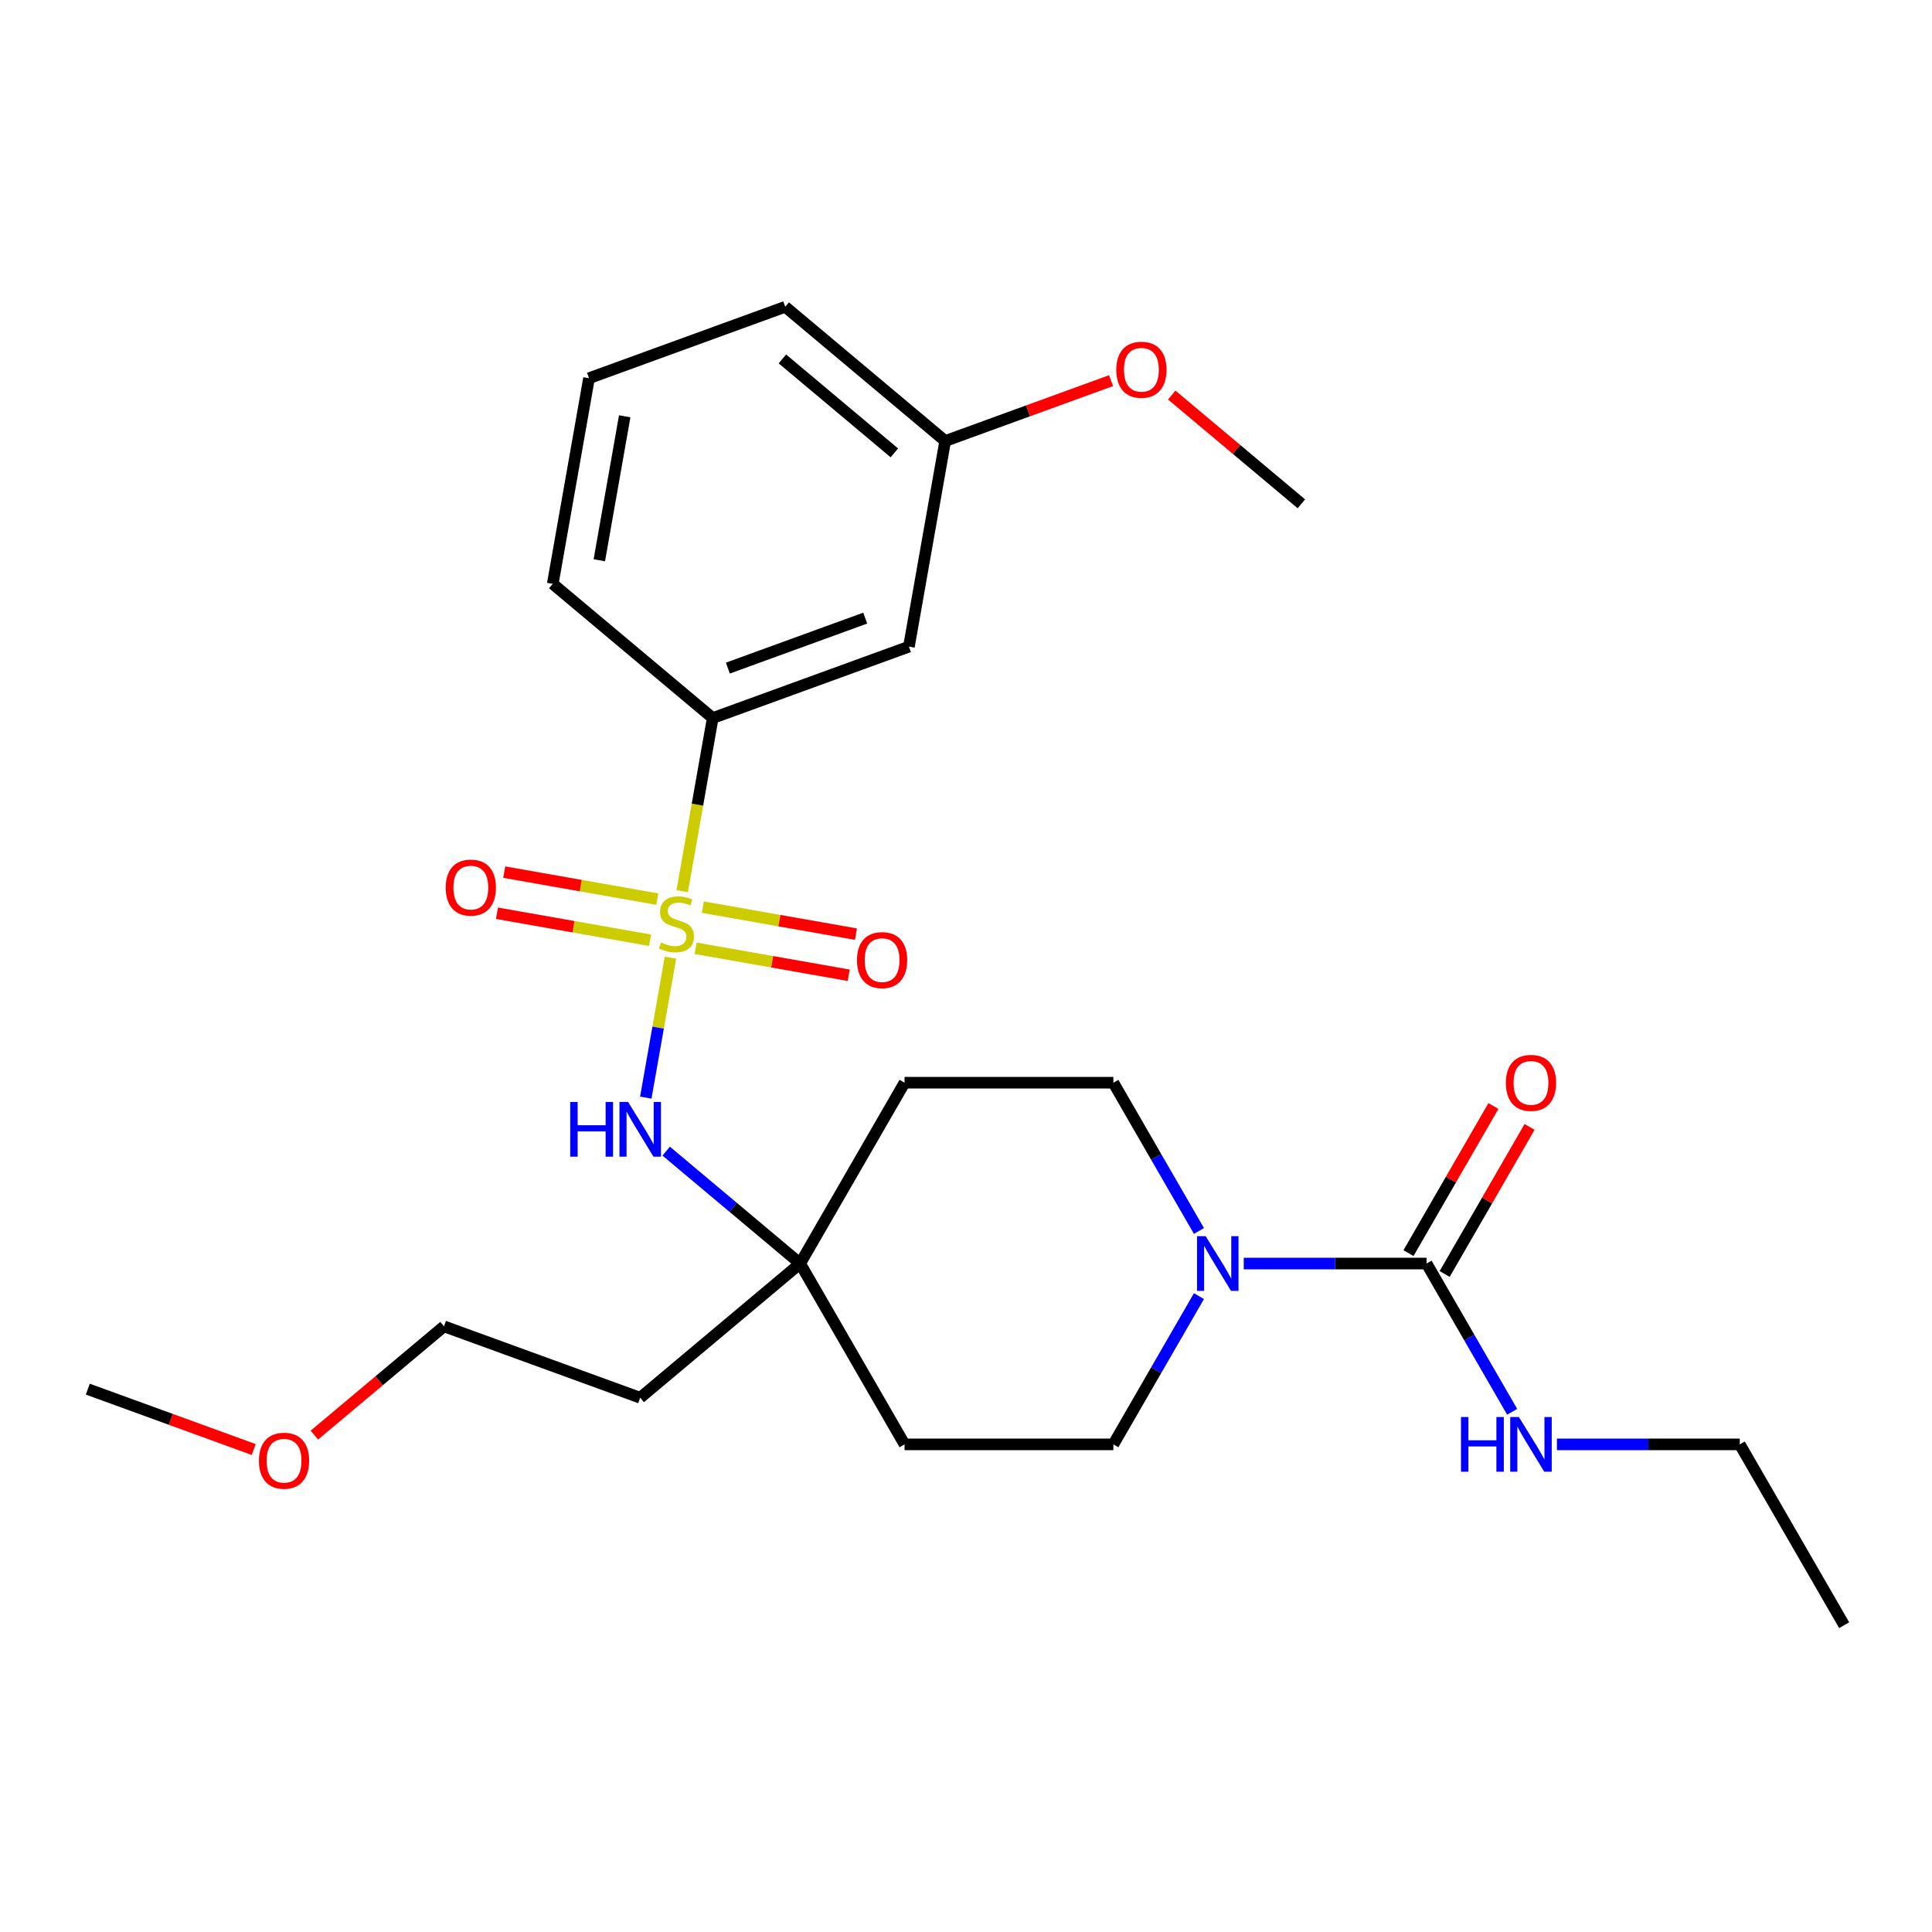 <?xml version='1.0' encoding='iso-8859-1'?>
<svg version='1.1' baseProfile='full'
              xmlns='http://www.w3.org/2000/svg'
                      xmlns:rdkit='http://www.rdkit.org/xml'
                      xmlns:xlink='http://www.w3.org/1999/xlink'
                  xml:space='preserve'
width='1000px' height='1000px' viewBox='0 0 1000 1000'>
<!-- END OF HEADER -->
<rect style='opacity:1.0;fill:#FFFFFF;stroke:none' width='1000' height='1000' x='0' y='0'> </rect>
<path class='bond-2' d='M 347.033,495.684 L 340.647,531.903' style='fill:none;fill-rule:evenodd;stroke:#CCCC00;stroke-width:6px;stroke-linecap:butt;stroke-linejoin:miter;stroke-opacity:1' />
<path class='bond-2' d='M 340.647,531.903 L 334.26,568.122' style='fill:none;fill-rule:evenodd;stroke:#0000FF;stroke-width:6px;stroke-linecap:butt;stroke-linejoin:miter;stroke-opacity:1' />
<path class='bond-3' d='M 353.1,461.28 L 361,416.474' style='fill:none;fill-rule:evenodd;stroke:#CCCC00;stroke-width:6px;stroke-linecap:butt;stroke-linejoin:miter;stroke-opacity:1' />
<path class='bond-3' d='M 361,416.474 L 368.901,371.667' style='fill:none;fill-rule:evenodd;stroke:#000000;stroke-width:6px;stroke-linecap:butt;stroke-linejoin:miter;stroke-opacity:1' />
<path class='bond-5' d='M 360.039,490.823 L 399.664,497.81' style='fill:none;fill-rule:evenodd;stroke:#CCCC00;stroke-width:6px;stroke-linecap:butt;stroke-linejoin:miter;stroke-opacity:1' />
<path class='bond-5' d='M 399.664,497.81 L 439.289,504.797' style='fill:none;fill-rule:evenodd;stroke:#FF0000;stroke-width:6px;stroke-linecap:butt;stroke-linejoin:miter;stroke-opacity:1' />
<path class='bond-5' d='M 363.792,469.536 L 403.417,476.523' style='fill:none;fill-rule:evenodd;stroke:#CCCC00;stroke-width:6px;stroke-linecap:butt;stroke-linejoin:miter;stroke-opacity:1' />
<path class='bond-5' d='M 403.417,476.523 L 443.043,483.51' style='fill:none;fill-rule:evenodd;stroke:#FF0000;stroke-width:6px;stroke-linecap:butt;stroke-linejoin:miter;stroke-opacity:1' />
<path class='bond-6' d='M 340.228,465.381 L 300.603,458.394' style='fill:none;fill-rule:evenodd;stroke:#CCCC00;stroke-width:6px;stroke-linecap:butt;stroke-linejoin:miter;stroke-opacity:1' />
<path class='bond-6' d='M 300.603,458.394 L 260.977,451.407' style='fill:none;fill-rule:evenodd;stroke:#FF0000;stroke-width:6px;stroke-linecap:butt;stroke-linejoin:miter;stroke-opacity:1' />
<path class='bond-6' d='M 336.475,486.668 L 296.849,479.681' style='fill:none;fill-rule:evenodd;stroke:#CCCC00;stroke-width:6px;stroke-linecap:butt;stroke-linejoin:miter;stroke-opacity:1' />
<path class='bond-6' d='M 296.849,479.681 L 257.224,472.694' style='fill:none;fill-rule:evenodd;stroke:#FF0000;stroke-width:6px;stroke-linecap:butt;stroke-linejoin:miter;stroke-opacity:1' />
<path class='bond-0' d='M 738.39,654.009 L 691.073,654.009' style='fill:none;fill-rule:evenodd;stroke:#000000;stroke-width:6px;stroke-linecap:butt;stroke-linejoin:miter;stroke-opacity:1' />
<path class='bond-0' d='M 691.073,654.009 L 643.755,654.009' style='fill:none;fill-rule:evenodd;stroke:#0000FF;stroke-width:6px;stroke-linecap:butt;stroke-linejoin:miter;stroke-opacity:1' />
<path class='bond-10' d='M 747.75,659.413 L 769.729,621.345' style='fill:none;fill-rule:evenodd;stroke:#000000;stroke-width:6px;stroke-linecap:butt;stroke-linejoin:miter;stroke-opacity:1' />
<path class='bond-10' d='M 769.729,621.345 L 791.707,583.277' style='fill:none;fill-rule:evenodd;stroke:#FF0000;stroke-width:6px;stroke-linecap:butt;stroke-linejoin:miter;stroke-opacity:1' />
<path class='bond-10' d='M 729.031,648.605 L 751.009,610.537' style='fill:none;fill-rule:evenodd;stroke:#000000;stroke-width:6px;stroke-linecap:butt;stroke-linejoin:miter;stroke-opacity:1' />
<path class='bond-10' d='M 751.009,610.537 L 772.988,572.469' style='fill:none;fill-rule:evenodd;stroke:#FF0000;stroke-width:6px;stroke-linecap:butt;stroke-linejoin:miter;stroke-opacity:1' />
<path class='bond-13' d='M 738.39,654.009 L 760.542,692.377' style='fill:none;fill-rule:evenodd;stroke:#000000;stroke-width:6px;stroke-linecap:butt;stroke-linejoin:miter;stroke-opacity:1' />
<path class='bond-13' d='M 760.542,692.377 L 782.694,730.745' style='fill:none;fill-rule:evenodd;stroke:#0000FF;stroke-width:6px;stroke-linecap:butt;stroke-linejoin:miter;stroke-opacity:1' />
<path class='bond-1' d='M 620.578,670.871 L 598.426,709.239' style='fill:none;fill-rule:evenodd;stroke:#0000FF;stroke-width:6px;stroke-linecap:butt;stroke-linejoin:miter;stroke-opacity:1' />
<path class='bond-1' d='M 598.426,709.239 L 576.274,747.607' style='fill:none;fill-rule:evenodd;stroke:#000000;stroke-width:6px;stroke-linecap:butt;stroke-linejoin:miter;stroke-opacity:1' />
<path class='bond-27' d='M 620.578,637.147 L 598.426,598.779' style='fill:none;fill-rule:evenodd;stroke:#0000FF;stroke-width:6px;stroke-linecap:butt;stroke-linejoin:miter;stroke-opacity:1' />
<path class='bond-27' d='M 598.426,598.779 L 576.274,560.411' style='fill:none;fill-rule:evenodd;stroke:#000000;stroke-width:6px;stroke-linecap:butt;stroke-linejoin:miter;stroke-opacity:1' />
<path class='bond-4' d='M 344.808,595.817 L 379.483,624.913' style='fill:none;fill-rule:evenodd;stroke:#0000FF;stroke-width:6px;stroke-linecap:butt;stroke-linejoin:miter;stroke-opacity:1' />
<path class='bond-4' d='M 379.483,624.913 L 414.158,654.009' style='fill:none;fill-rule:evenodd;stroke:#000000;stroke-width:6px;stroke-linecap:butt;stroke-linejoin:miter;stroke-opacity:1' />
<path class='bond-7' d='M 368.901,371.667 L 470.46,334.702' style='fill:none;fill-rule:evenodd;stroke:#000000;stroke-width:6px;stroke-linecap:butt;stroke-linejoin:miter;stroke-opacity:1' />
<path class='bond-7' d='M 376.742,345.81 L 447.834,319.935' style='fill:none;fill-rule:evenodd;stroke:#000000;stroke-width:6px;stroke-linecap:butt;stroke-linejoin:miter;stroke-opacity:1' />
<path class='bond-17' d='M 368.901,371.667 L 286.109,302.196' style='fill:none;fill-rule:evenodd;stroke:#000000;stroke-width:6px;stroke-linecap:butt;stroke-linejoin:miter;stroke-opacity:1' />
<path class='bond-11' d='M 414.158,654.009 L 468.197,560.411' style='fill:none;fill-rule:evenodd;stroke:#000000;stroke-width:6px;stroke-linecap:butt;stroke-linejoin:miter;stroke-opacity:1' />
<path class='bond-12' d='M 414.158,654.009 L 468.197,747.607' style='fill:none;fill-rule:evenodd;stroke:#000000;stroke-width:6px;stroke-linecap:butt;stroke-linejoin:miter;stroke-opacity:1' />
<path class='bond-15' d='M 414.158,654.009 L 331.366,723.48' style='fill:none;fill-rule:evenodd;stroke:#000000;stroke-width:6px;stroke-linecap:butt;stroke-linejoin:miter;stroke-opacity:1' />
<path class='bond-14' d='M 470.46,334.702 L 489.228,228.267' style='fill:none;fill-rule:evenodd;stroke:#000000;stroke-width:6px;stroke-linecap:butt;stroke-linejoin:miter;stroke-opacity:1' />
<path class='bond-8' d='M 576.274,747.607 L 468.197,747.607' style='fill:none;fill-rule:evenodd;stroke:#000000;stroke-width:6px;stroke-linecap:butt;stroke-linejoin:miter;stroke-opacity:1' />
<path class='bond-9' d='M 576.274,560.411 L 468.197,560.411' style='fill:none;fill-rule:evenodd;stroke:#000000;stroke-width:6px;stroke-linecap:butt;stroke-linejoin:miter;stroke-opacity:1' />
<path class='bond-21' d='M 805.871,747.607 L 853.189,747.607' style='fill:none;fill-rule:evenodd;stroke:#0000FF;stroke-width:6px;stroke-linecap:butt;stroke-linejoin:miter;stroke-opacity:1' />
<path class='bond-21' d='M 853.189,747.607 L 900.507,747.607' style='fill:none;fill-rule:evenodd;stroke:#000000;stroke-width:6px;stroke-linecap:butt;stroke-linejoin:miter;stroke-opacity:1' />
<path class='bond-16' d='M 489.228,228.267 L 532.157,212.642' style='fill:none;fill-rule:evenodd;stroke:#000000;stroke-width:6px;stroke-linecap:butt;stroke-linejoin:miter;stroke-opacity:1' />
<path class='bond-16' d='M 532.157,212.642 L 575.086,197.017' style='fill:none;fill-rule:evenodd;stroke:#FF0000;stroke-width:6px;stroke-linecap:butt;stroke-linejoin:miter;stroke-opacity:1' />
<path class='bond-26' d='M 489.228,228.267 L 406.436,158.796' style='fill:none;fill-rule:evenodd;stroke:#000000;stroke-width:6px;stroke-linecap:butt;stroke-linejoin:miter;stroke-opacity:1' />
<path class='bond-26' d='M 462.915,234.404 L 404.96,185.775' style='fill:none;fill-rule:evenodd;stroke:#000000;stroke-width:6px;stroke-linecap:butt;stroke-linejoin:miter;stroke-opacity:1' />
<path class='bond-20' d='M 331.366,723.48 L 229.806,686.515' style='fill:none;fill-rule:evenodd;stroke:#000000;stroke-width:6px;stroke-linecap:butt;stroke-linejoin:miter;stroke-opacity:1' />
<path class='bond-23' d='M 606.489,204.477 L 640.035,232.625' style='fill:none;fill-rule:evenodd;stroke:#FF0000;stroke-width:6px;stroke-linecap:butt;stroke-linejoin:miter;stroke-opacity:1' />
<path class='bond-23' d='M 640.035,232.625 L 673.58,260.773' style='fill:none;fill-rule:evenodd;stroke:#000000;stroke-width:6px;stroke-linecap:butt;stroke-linejoin:miter;stroke-opacity:1' />
<path class='bond-18' d='M 286.109,302.196 L 304.876,195.76' style='fill:none;fill-rule:evenodd;stroke:#000000;stroke-width:6px;stroke-linecap:butt;stroke-linejoin:miter;stroke-opacity:1' />
<path class='bond-18' d='M 310.211,289.984 L 323.348,215.479' style='fill:none;fill-rule:evenodd;stroke:#000000;stroke-width:6px;stroke-linecap:butt;stroke-linejoin:miter;stroke-opacity:1' />
<path class='bond-22' d='M 304.876,195.76 L 406.436,158.796' style='fill:none;fill-rule:evenodd;stroke:#000000;stroke-width:6px;stroke-linecap:butt;stroke-linejoin:miter;stroke-opacity:1' />
<path class='bond-19' d='M 162.716,742.81 L 196.261,714.663' style='fill:none;fill-rule:evenodd;stroke:#FF0000;stroke-width:6px;stroke-linecap:butt;stroke-linejoin:miter;stroke-opacity:1' />
<path class='bond-19' d='M 196.261,714.663 L 229.806,686.515' style='fill:none;fill-rule:evenodd;stroke:#000000;stroke-width:6px;stroke-linecap:butt;stroke-linejoin:miter;stroke-opacity:1' />
<path class='bond-24' d='M 131.312,750.271 L 88.383,734.646' style='fill:none;fill-rule:evenodd;stroke:#FF0000;stroke-width:6px;stroke-linecap:butt;stroke-linejoin:miter;stroke-opacity:1' />
<path class='bond-24' d='M 88.383,734.646 L 45.455,719.021' style='fill:none;fill-rule:evenodd;stroke:#000000;stroke-width:6px;stroke-linecap:butt;stroke-linejoin:miter;stroke-opacity:1' />
<path class='bond-25' d='M 900.507,747.607 L 954.545,841.204' style='fill:none;fill-rule:evenodd;stroke:#000000;stroke-width:6px;stroke-linecap:butt;stroke-linejoin:miter;stroke-opacity:1' />
<path  class='atom-0' d='M 342.133 487.822
Q 342.453 487.942, 343.773 488.502
Q 345.093 489.062, 346.533 489.422
Q 348.013 489.742, 349.453 489.742
Q 352.133 489.742, 353.693 488.462
Q 355.253 487.142, 355.253 484.862
Q 355.253 483.302, 354.453 482.342
Q 353.693 481.382, 352.493 480.862
Q 351.293 480.342, 349.293 479.742
Q 346.773 478.982, 345.253 478.262
Q 343.773 477.542, 342.693 476.022
Q 341.653 474.502, 341.653 471.942
Q 341.653 468.382, 344.053 466.182
Q 346.493 463.982, 351.293 463.982
Q 354.573 463.982, 358.293 465.542
L 357.373 468.622
Q 353.973 467.222, 351.413 467.222
Q 348.653 467.222, 347.133 468.382
Q 345.613 469.502, 345.653 471.462
Q 345.653 472.982, 346.413 473.902
Q 347.213 474.822, 348.333 475.342
Q 349.493 475.862, 351.413 476.462
Q 353.973 477.262, 355.493 478.062
Q 357.013 478.862, 358.093 480.502
Q 359.213 482.102, 359.213 484.862
Q 359.213 488.782, 356.573 490.902
Q 353.973 492.982, 349.613 492.982
Q 347.093 492.982, 345.173 492.422
Q 343.293 491.902, 341.053 490.982
L 342.133 487.822
' fill='#CCCC00'/>
<path  class='atom-2' d='M 624.053 639.849
L 633.333 654.849
Q 634.253 656.329, 635.733 659.009
Q 637.213 661.689, 637.293 661.849
L 637.293 639.849
L 641.053 639.849
L 641.053 668.169
L 637.173 668.169
L 627.213 651.769
Q 626.053 649.849, 624.813 647.649
Q 623.613 645.449, 623.253 644.769
L 623.253 668.169
L 619.573 668.169
L 619.573 639.849
L 624.053 639.849
' fill='#0000FF'/>
<path  class='atom-3' d='M 295.146 570.378
L 298.986 570.378
L 298.986 582.418
L 313.466 582.418
L 313.466 570.378
L 317.306 570.378
L 317.306 598.698
L 313.466 598.698
L 313.466 585.618
L 298.986 585.618
L 298.986 598.698
L 295.146 598.698
L 295.146 570.378
' fill='#0000FF'/>
<path  class='atom-3' d='M 325.106 570.378
L 334.386 585.378
Q 335.306 586.858, 336.786 589.538
Q 338.266 592.218, 338.346 592.378
L 338.346 570.378
L 342.106 570.378
L 342.106 598.698
L 338.226 598.698
L 328.266 582.298
Q 327.106 580.378, 325.866 578.178
Q 324.666 575.978, 324.306 575.298
L 324.306 598.698
L 320.626 598.698
L 320.626 570.378
L 325.106 570.378
' fill='#0000FF'/>
<path  class='atom-6' d='M 443.569 496.95
Q 443.569 490.15, 446.929 486.35
Q 450.289 482.55, 456.569 482.55
Q 462.849 482.55, 466.209 486.35
Q 469.569 490.15, 469.569 496.95
Q 469.569 503.83, 466.169 507.75
Q 462.769 511.63, 456.569 511.63
Q 450.329 511.63, 446.929 507.75
Q 443.569 503.87, 443.569 496.95
M 456.569 508.43
Q 460.889 508.43, 463.209 505.55
Q 465.569 502.63, 465.569 496.95
Q 465.569 491.39, 463.209 488.59
Q 460.889 485.75, 456.569 485.75
Q 452.249 485.75, 449.889 488.55
Q 447.569 491.35, 447.569 496.95
Q 447.569 502.67, 449.889 505.55
Q 452.249 508.43, 456.569 508.43
' fill='#FF0000'/>
<path  class='atom-7' d='M 230.698 459.415
Q 230.698 452.615, 234.058 448.815
Q 237.418 445.015, 243.698 445.015
Q 249.978 445.015, 253.338 448.815
Q 256.698 452.615, 256.698 459.415
Q 256.698 466.295, 253.298 470.215
Q 249.898 474.095, 243.698 474.095
Q 237.458 474.095, 234.058 470.215
Q 230.698 466.335, 230.698 459.415
M 243.698 470.895
Q 248.018 470.895, 250.338 468.015
Q 252.698 465.095, 252.698 459.415
Q 252.698 453.855, 250.338 451.055
Q 248.018 448.215, 243.698 448.215
Q 239.378 448.215, 237.018 451.015
Q 234.698 453.815, 234.698 459.415
Q 234.698 465.135, 237.018 468.015
Q 239.378 470.895, 243.698 470.895
' fill='#FF0000'/>
<path  class='atom-11' d='M 779.429 560.491
Q 779.429 553.691, 782.789 549.891
Q 786.149 546.091, 792.429 546.091
Q 798.709 546.091, 802.069 549.891
Q 805.429 553.691, 805.429 560.491
Q 805.429 567.371, 802.029 571.291
Q 798.629 575.171, 792.429 575.171
Q 786.189 575.171, 782.789 571.291
Q 779.429 567.411, 779.429 560.491
M 792.429 571.971
Q 796.749 571.971, 799.069 569.091
Q 801.429 566.171, 801.429 560.491
Q 801.429 554.931, 799.069 552.131
Q 796.749 549.291, 792.429 549.291
Q 788.109 549.291, 785.749 552.091
Q 783.429 554.891, 783.429 560.491
Q 783.429 566.211, 785.749 569.091
Q 788.109 571.971, 792.429 571.971
' fill='#FF0000'/>
<path  class='atom-14' d='M 756.209 733.447
L 760.049 733.447
L 760.049 745.487
L 774.529 745.487
L 774.529 733.447
L 778.369 733.447
L 778.369 761.767
L 774.529 761.767
L 774.529 748.687
L 760.049 748.687
L 760.049 761.767
L 756.209 761.767
L 756.209 733.447
' fill='#0000FF'/>
<path  class='atom-14' d='M 786.169 733.447
L 795.449 748.447
Q 796.369 749.927, 797.849 752.607
Q 799.329 755.287, 799.409 755.447
L 799.409 733.447
L 803.169 733.447
L 803.169 761.767
L 799.289 761.767
L 789.329 745.367
Q 788.169 743.447, 786.929 741.247
Q 785.729 739.047, 785.369 738.367
L 785.369 761.767
L 781.689 761.767
L 781.689 733.447
L 786.169 733.447
' fill='#0000FF'/>
<path  class='atom-17' d='M 577.788 191.382
Q 577.788 184.582, 581.148 180.782
Q 584.508 176.982, 590.788 176.982
Q 597.068 176.982, 600.428 180.782
Q 603.788 184.582, 603.788 191.382
Q 603.788 198.262, 600.388 202.182
Q 596.988 206.062, 590.788 206.062
Q 584.548 206.062, 581.148 202.182
Q 577.788 198.302, 577.788 191.382
M 590.788 202.862
Q 595.108 202.862, 597.428 199.982
Q 599.788 197.062, 599.788 191.382
Q 599.788 185.822, 597.428 183.022
Q 595.108 180.182, 590.788 180.182
Q 586.468 180.182, 584.108 182.982
Q 581.788 185.782, 581.788 191.382
Q 581.788 197.102, 584.108 199.982
Q 586.468 202.862, 590.788 202.862
' fill='#FF0000'/>
<path  class='atom-20' d='M 134.014 756.066
Q 134.014 749.266, 137.374 745.466
Q 140.734 741.666, 147.014 741.666
Q 153.294 741.666, 156.654 745.466
Q 160.014 749.266, 160.014 756.066
Q 160.014 762.946, 156.614 766.866
Q 153.214 770.746, 147.014 770.746
Q 140.774 770.746, 137.374 766.866
Q 134.014 762.986, 134.014 756.066
M 147.014 767.546
Q 151.334 767.546, 153.654 764.666
Q 156.014 761.746, 156.014 756.066
Q 156.014 750.506, 153.654 747.706
Q 151.334 744.866, 147.014 744.866
Q 142.694 744.866, 140.334 747.666
Q 138.014 750.466, 138.014 756.066
Q 138.014 761.786, 140.334 764.666
Q 142.694 767.546, 147.014 767.546
' fill='#FF0000'/>
</svg>
